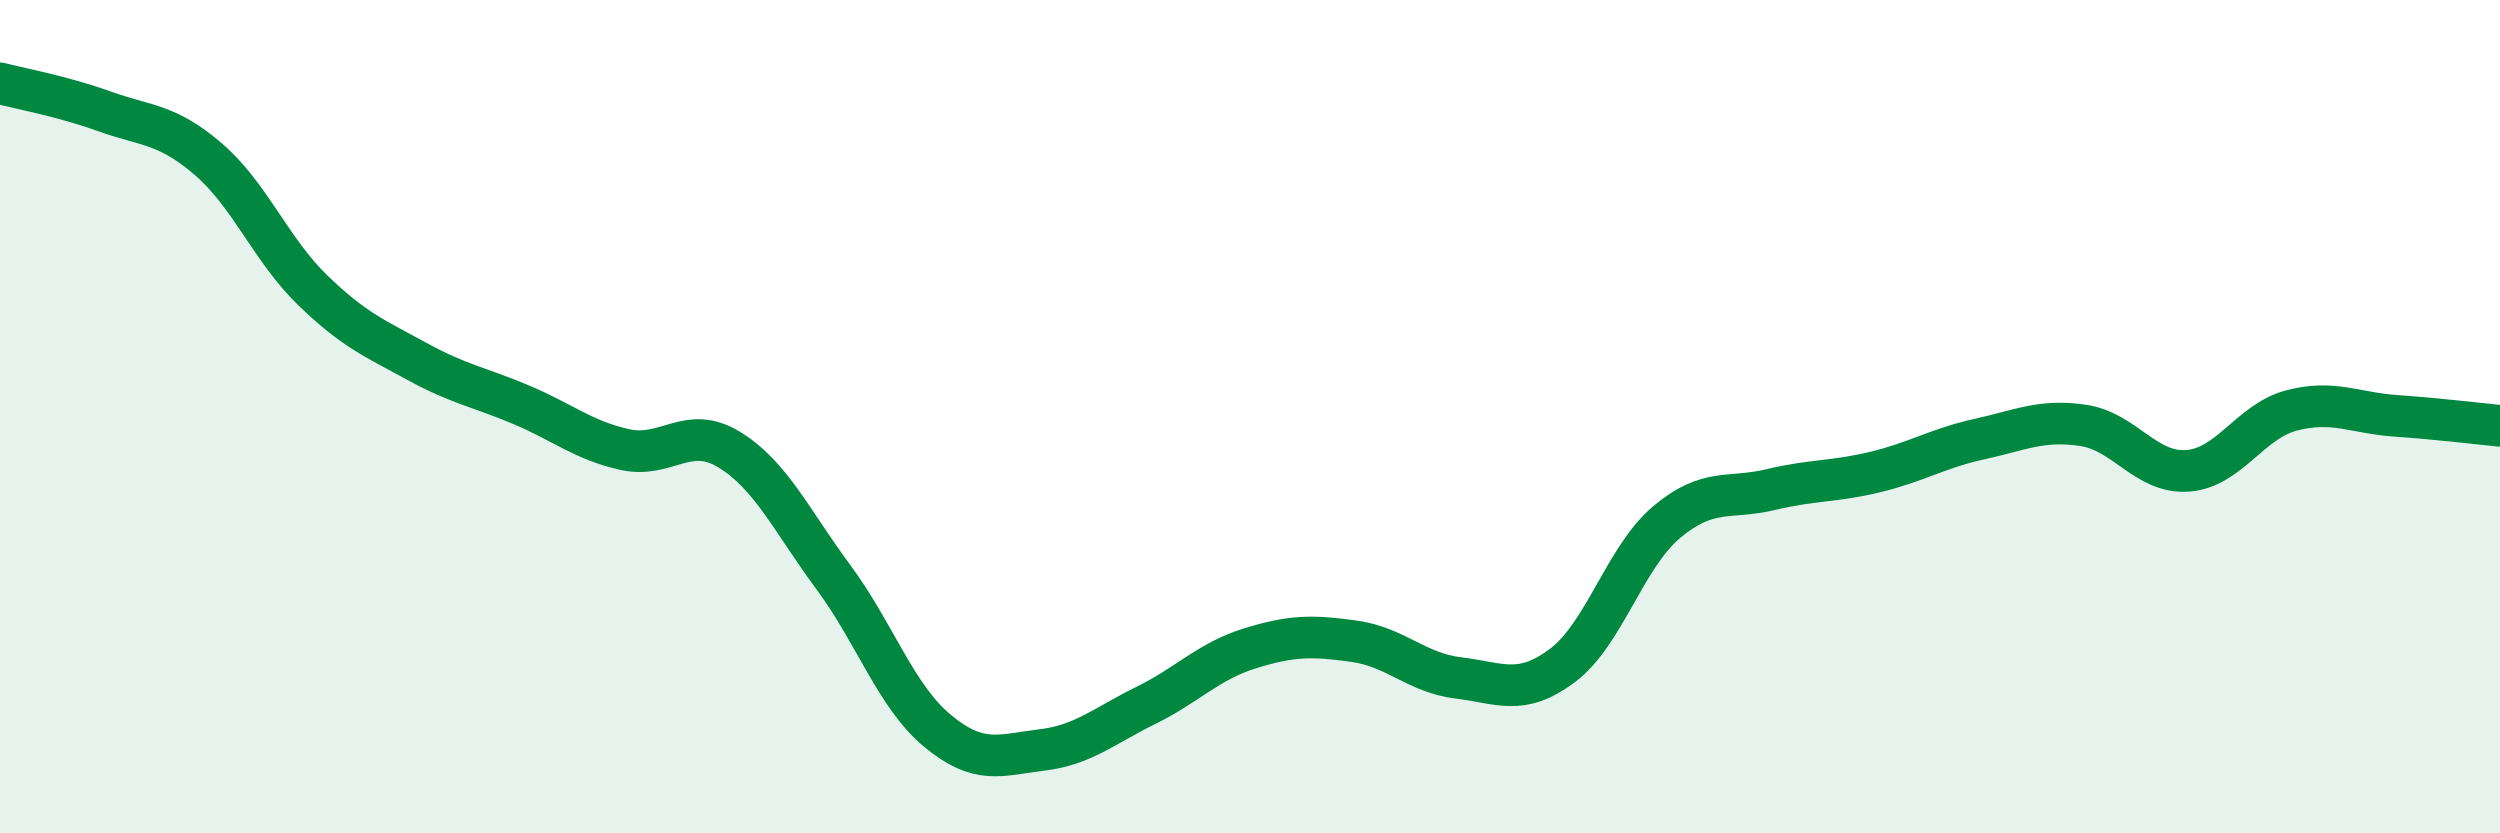 
    <svg width="60" height="20" viewBox="0 0 60 20" xmlns="http://www.w3.org/2000/svg">
      <path
        d="M 0,2 C 0.5,2.13 1.5,2.31 2.5,2.67 C 3.5,3.03 4,2.96 5,3.82 C 6,4.68 6.5,5.99 7.5,6.96 C 8.5,7.93 9,8.12 10,8.67 C 11,9.22 11.5,9.29 12.5,9.71 C 13.5,10.13 14,10.57 15,10.79 C 16,11.01 16.5,10.18 17.5,10.79 C 18.5,11.4 19,12.5 20,13.85 C 21,15.2 21.5,16.71 22.5,17.54 C 23.5,18.37 24,18.12 25,18 C 26,17.88 26.5,17.42 27.5,16.93 C 28.5,16.44 29,15.87 30,15.56 C 31,15.25 31.5,15.25 32.5,15.39 C 33.5,15.53 34,16.15 35,16.27 C 36,16.39 36.5,16.72 37.5,15.97 C 38.5,15.22 39,13.37 40,12.53 C 41,11.69 41.5,11.99 42.5,11.75 C 43.5,11.51 44,11.57 45,11.33 C 46,11.09 46.5,10.76 47.5,10.54 C 48.5,10.32 49,10.06 50,10.21 C 51,10.36 51.5,11.37 52.5,11.3 C 53.5,11.23 54,10.11 55,9.85 C 56,9.59 56.5,9.91 57.5,9.98 C 58.5,10.05 59.5,10.17 60,10.22L60 20L0 20Z"
        fill="#008740"
        opacity="0.1"
        stroke-linecap="round"
        stroke-linejoin="round"
      />
      <path
        d="M 0,2 C 0.5,2.13 1.5,2.31 2.5,2.67 C 3.5,3.03 4,2.96 5,3.82 C 6,4.68 6.5,5.99 7.5,6.96 C 8.5,7.93 9,8.12 10,8.67 C 11,9.22 11.5,9.29 12.5,9.71 C 13.5,10.13 14,10.57 15,10.79 C 16,11.01 16.5,10.18 17.5,10.79 C 18.5,11.4 19,12.5 20,13.85 C 21,15.2 21.5,16.71 22.5,17.54 C 23.5,18.37 24,18.12 25,18 C 26,17.88 26.5,17.42 27.5,16.93 C 28.5,16.44 29,15.87 30,15.56 C 31,15.25 31.5,15.25 32.5,15.39 C 33.5,15.53 34,16.15 35,16.27 C 36,16.39 36.5,16.72 37.5,15.97 C 38.5,15.22 39,13.37 40,12.53 C 41,11.69 41.5,11.99 42.5,11.75 C 43.5,11.51 44,11.57 45,11.33 C 46,11.09 46.5,10.76 47.5,10.54 C 48.5,10.32 49,10.06 50,10.21 C 51,10.36 51.5,11.37 52.5,11.3 C 53.5,11.23 54,10.11 55,9.85 C 56,9.59 56.5,9.91 57.5,9.98 C 58.5,10.05 59.5,10.17 60,10.22"
        stroke="#008740"
        stroke-width="1"
        fill="none"
        stroke-linecap="round"
        stroke-linejoin="round"
      />
    </svg>
  